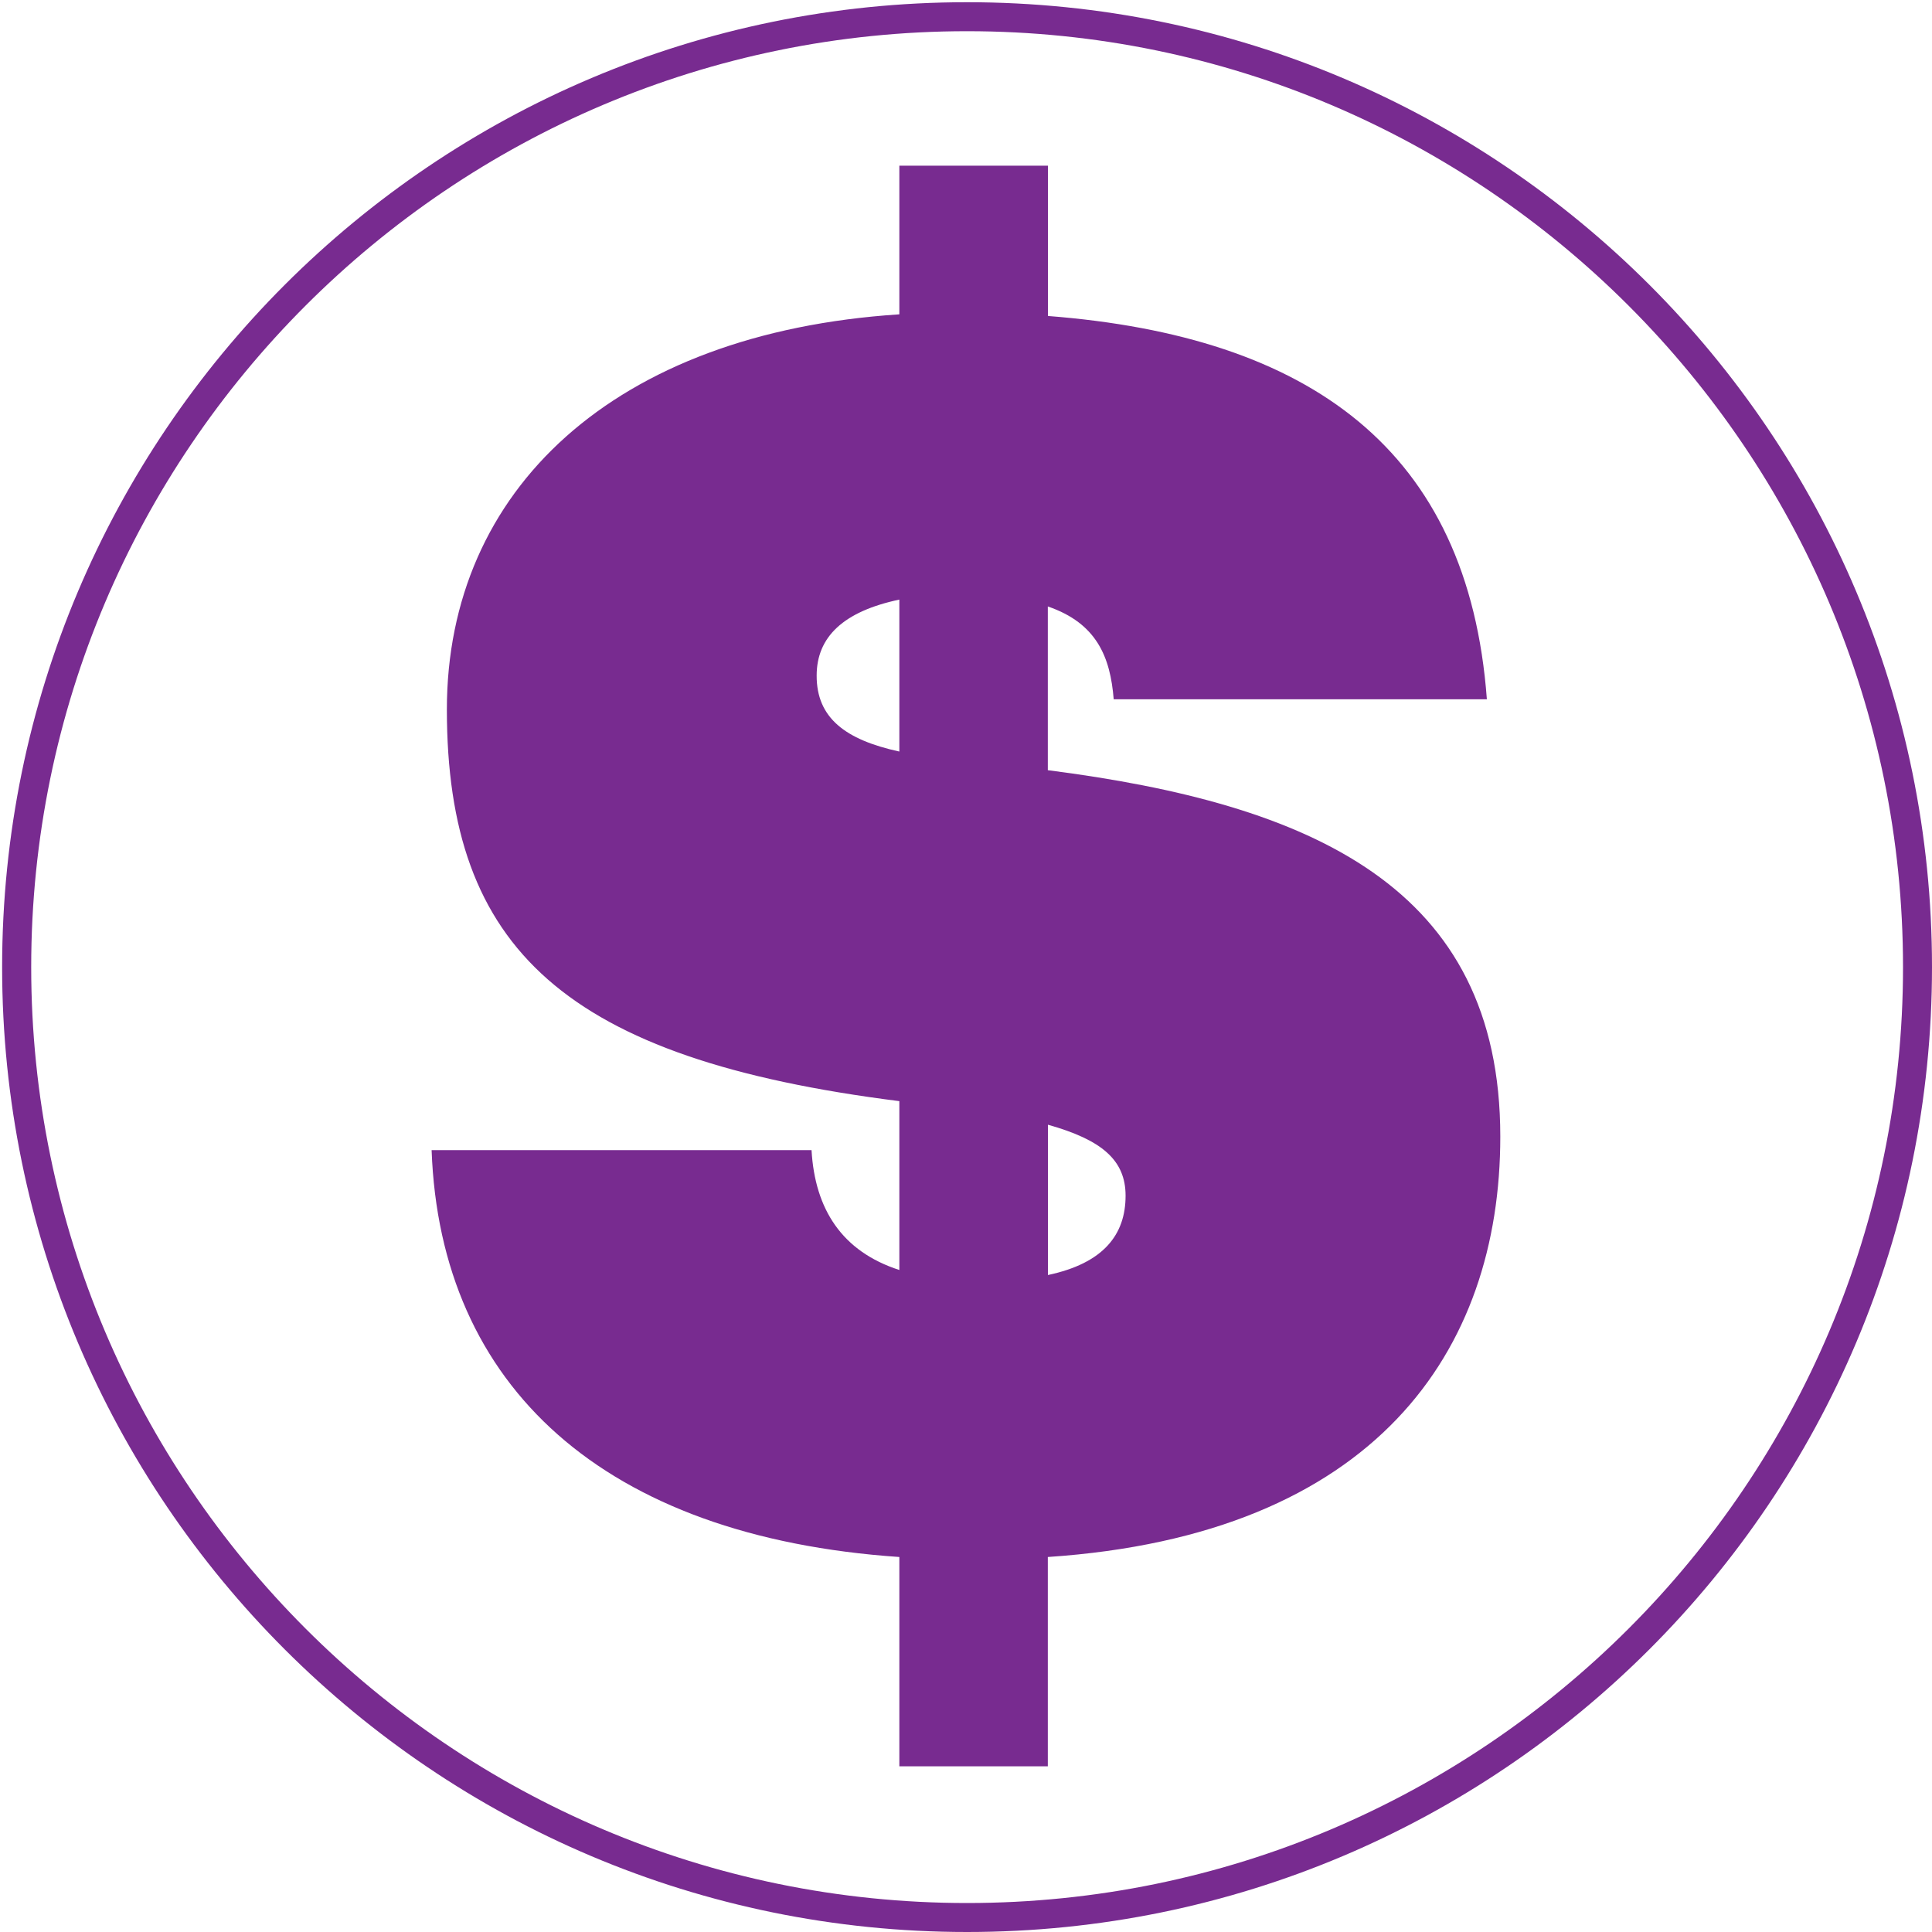 <?xml version="1.0" encoding="utf-8"?>
<!-- Generator: Adobe Illustrator 24.1.2, SVG Export Plug-In . SVG Version: 6.00 Build 0)  -->
<svg version="1.1" id="Layer_1" xmlns="http://www.w3.org/2000/svg" xmlns:xlink="http://www.w3.org/1999/xlink" x="0px" y="0px"
	 viewBox="0 0 200 200" style="enable-background:new 0 0 200 200;" xml:space="preserve">
<style type="text/css">
	.st0{fill:#782B90;}
</style>
<g>
	<path class="st0" d="M100.11,3.23c53.42,0,96.89,43.46,96.89,96.89S153.54,197,100.11,197S3.23,153.54,3.23,100.11
		S46.69,3.23,100.11,3.23 M100.11,0.23c-55.17,0-99.89,44.72-99.89,99.89S44.95,200,100.11,200S200,155.28,200,100.11
		S155.28,0.23,100.11,0.23L100.11,0.23z"/>
</g>
<g>
	<path class="st0" d="M93.1,161.18c-30.59-2.09-47.54-17.65-48.42-42.12h39.33c0.35,6.12,3.15,10.49,9.09,12.41v-17.48
		c-34.61-4.37-46.84-15.73-46.84-40.55c0-22.72,17.3-38.98,46.84-40.9V17.15h15.38v15.56c27.09,2.1,43.52,13.81,45.44,39.68h-38.63
		c-0.35-4.37-1.75-7.87-6.82-9.61v16.95c27.27,3.49,46.84,12.06,46.84,37.93c0,22.2-12.94,41.25-46.84,43.52v21.67H93.1V161.18z
		 M93.1,77.8V62.07c-5.77,1.22-8.56,3.85-8.56,7.87C84.53,74.31,87.5,76.58,93.1,77.8z M108.48,116.43v15.56
		c5.77-1.22,8.04-4.19,8.04-8.21C116.52,120.1,114.07,118,108.48,116.43z"/>
</g>
</svg>
